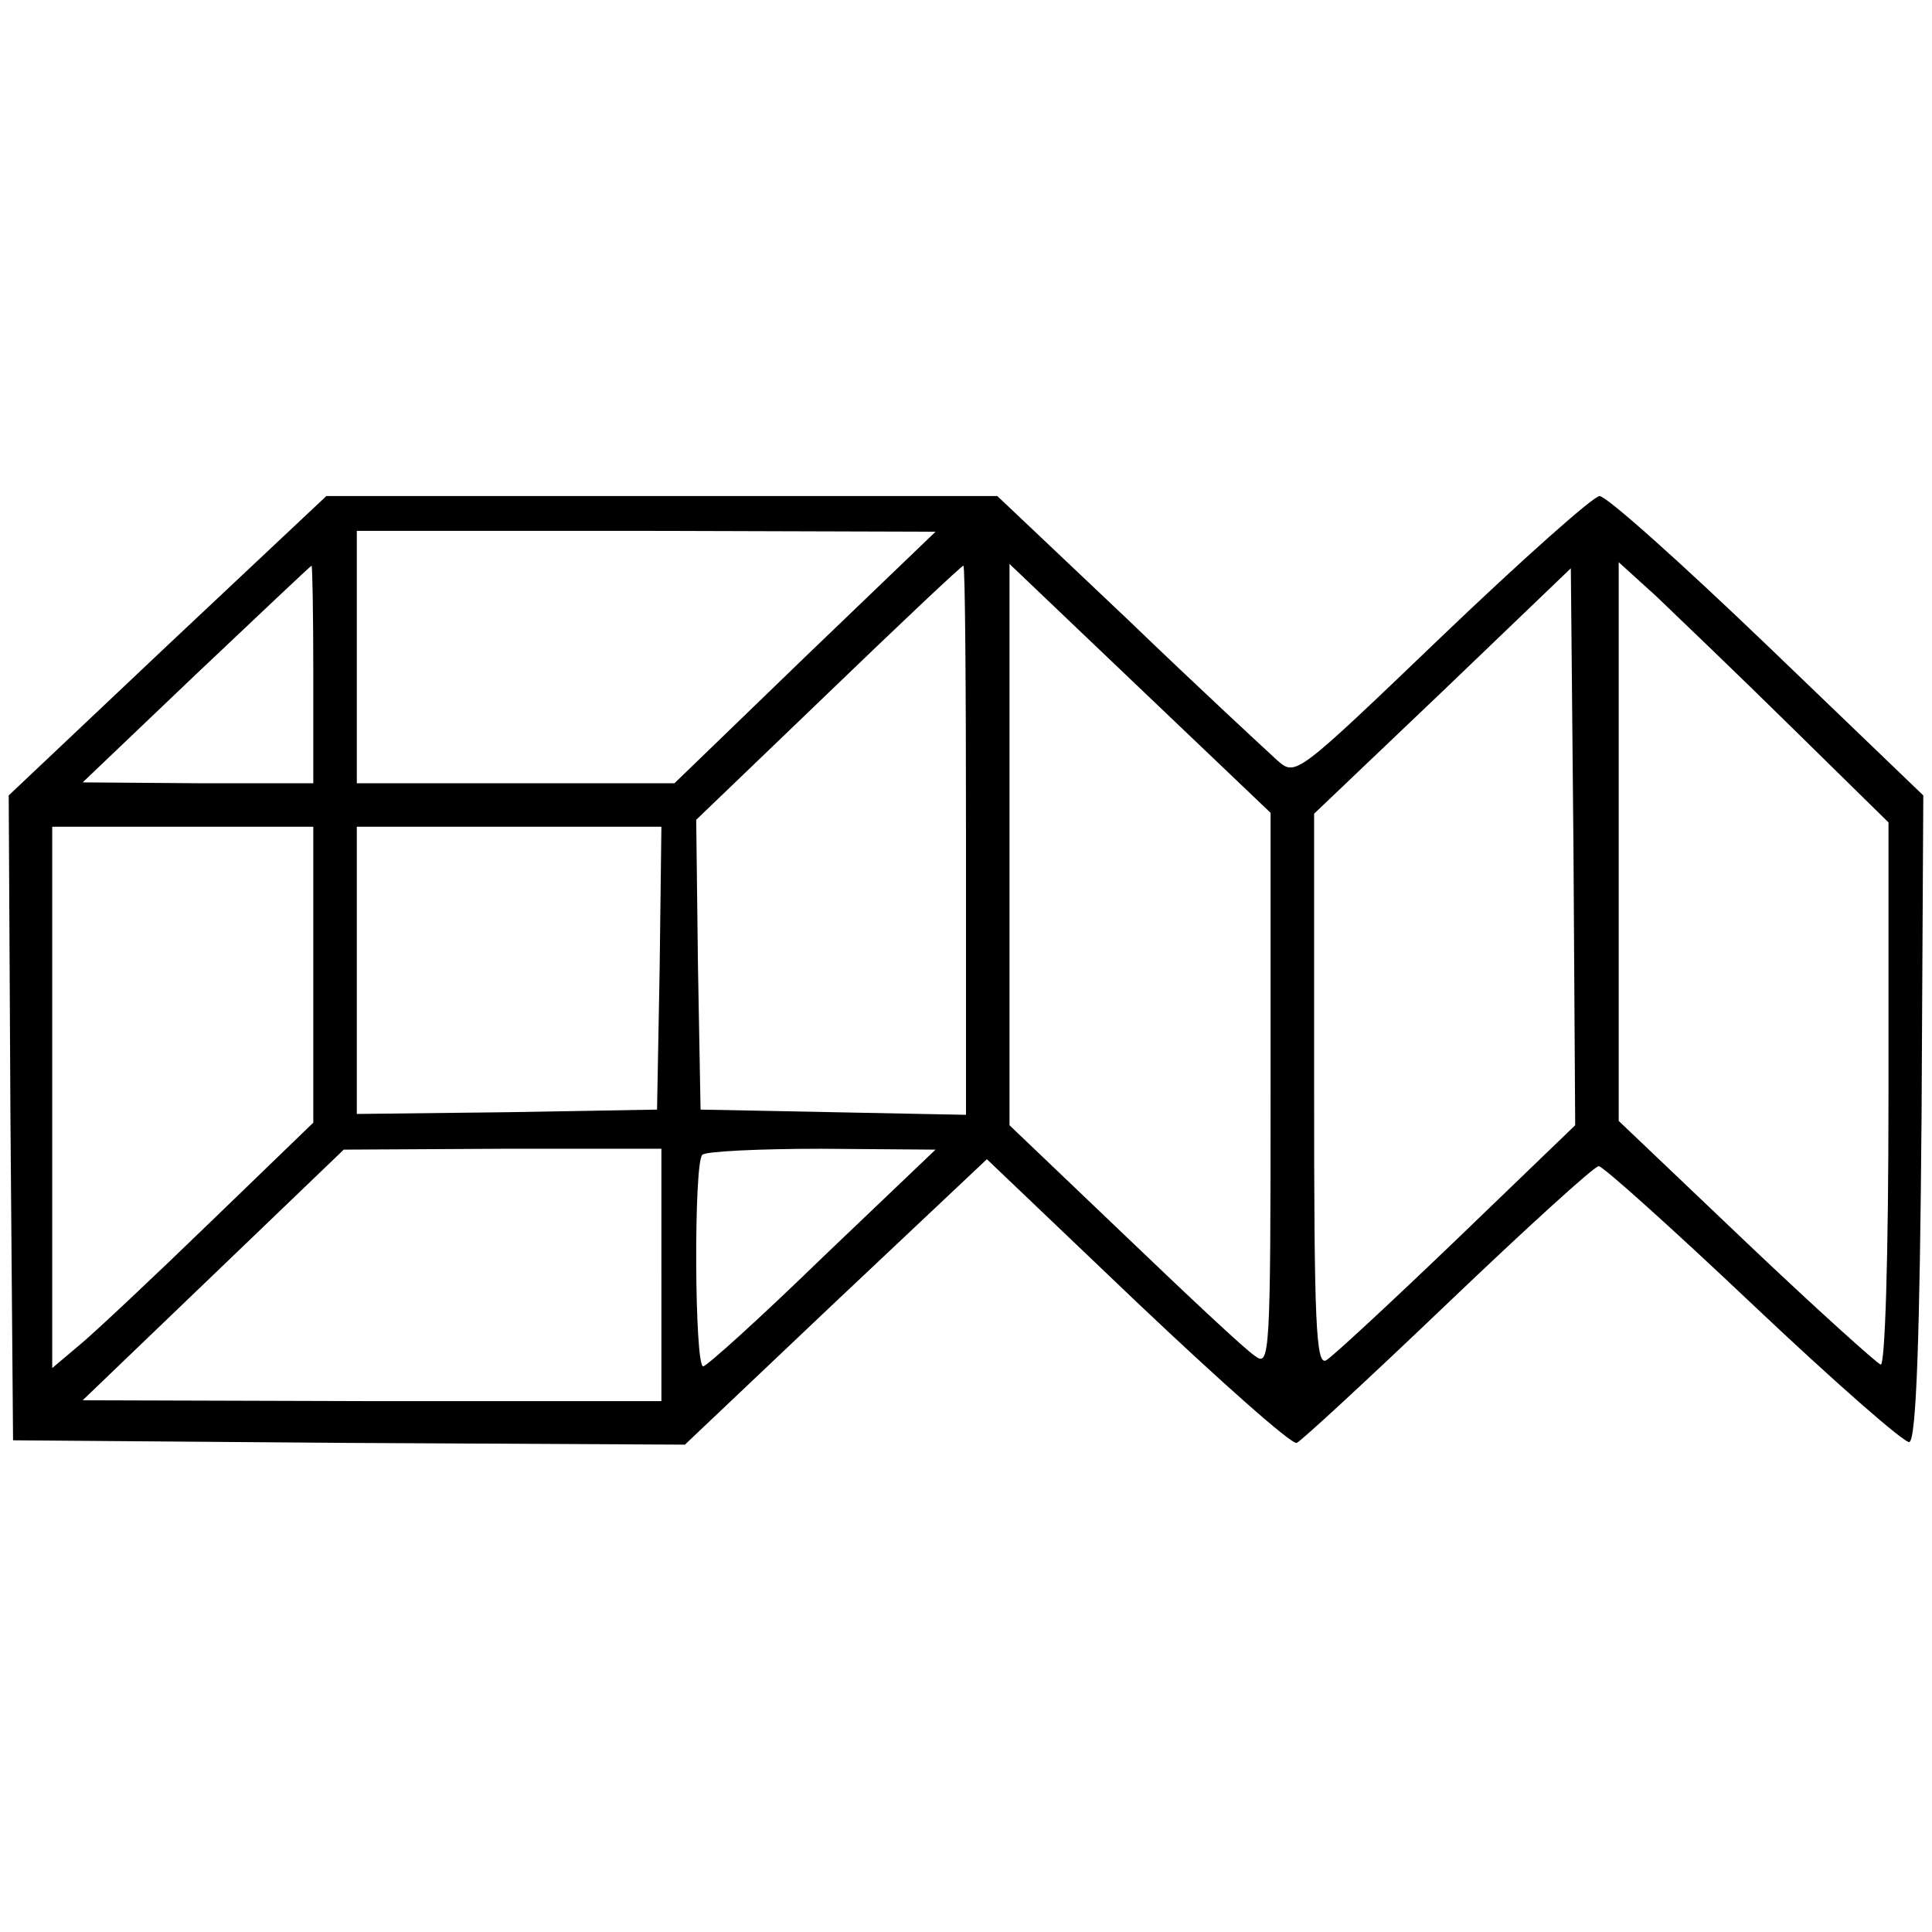 <?xml version="1.0" standalone="no"?>
<!DOCTYPE svg PUBLIC "-//W3C//DTD SVG 20010904//EN"
 "http://www.w3.org/TR/2001/REC-SVG-20010904/DTD/svg10.dtd">
<svg version="1.0" xmlns="http://www.w3.org/2000/svg"
 width="222pt" height="222pt" viewBox="0 0 222 222"
 preserveAspectRatio="xMidYMid meet">
<g transform="translate(0,222) scale(0.1,-0.1)"
fill="#000000" stroke="none">
<path d="M192 1478 l-182 -172 2 -371 3 -370 386 -3 386 -2 173 164 174 164
173 -165 c95 -90 177 -163 183 -161 5 2 83 74 174 161 90 86 168 157 173 157
5 0 85 -72 178 -160 93 -88 174 -159 179 -157 8 3 12 123 14 374 l2 369 -179
172 c-99 95 -185 172 -193 172 -7 0 -89 -73 -181 -161 -168 -161 -168 -161
-189 -143 -12 11 -90 83 -172 162 l-150 142 -386 0 -385 0 -183 -172z m733
-13 l-150 -145 -182 0 -183 0 0 145 0 145 333 0 332 -1 -150 -144z m-565 -20
l0 -125 -132 0 -133 1 130 124 c72 68 131 124 133 125 1 0 2 -56 2 -125z m750
-190 l0 -316 -152 3 -153 3 -3 166 -2 167 152 146 c83 80 153 146 155 146 2 0
3 -142 3 -315z m350 -287 c0 -308 -1 -319 -18 -306 -11 7 -78 70 -150 139
l-132 126 0 322 0 323 150 -143 150 -143 0 -318z m214 -172 c-75 -72 -143
-135 -150 -139 -12 -7 -14 44 -14 310 l0 318 148 141 147 141 3 -320 2 -320
-136 -131z m384 589 l112 -110 0 -313 c0 -189 -4 -312 -9 -310 -5 2 -75 65
-155 141 l-146 139 0 321 0 321 43 -39 c23 -22 93 -89 155 -150z m-1698 -285
l0 -170 -118 -114 c-64 -62 -132 -126 -150 -141 l-32 -27 0 311 0 311 150 0
150 0 0 -170z m398 8 l-3 -163 -172 -3 -173 -2 0 165 0 165 175 0 175 0 -2
-162z m2 -353 l0 -145 -332 0 -333 1 150 144 150 144 183 1 182 0 0 -145z
m185 20 c-71 -69 -133 -125 -137 -125 -10 0 -11 234 -1 243 3 4 65 7 137 7
l131 -1 -130 -124z"/>
</g>
</svg>
